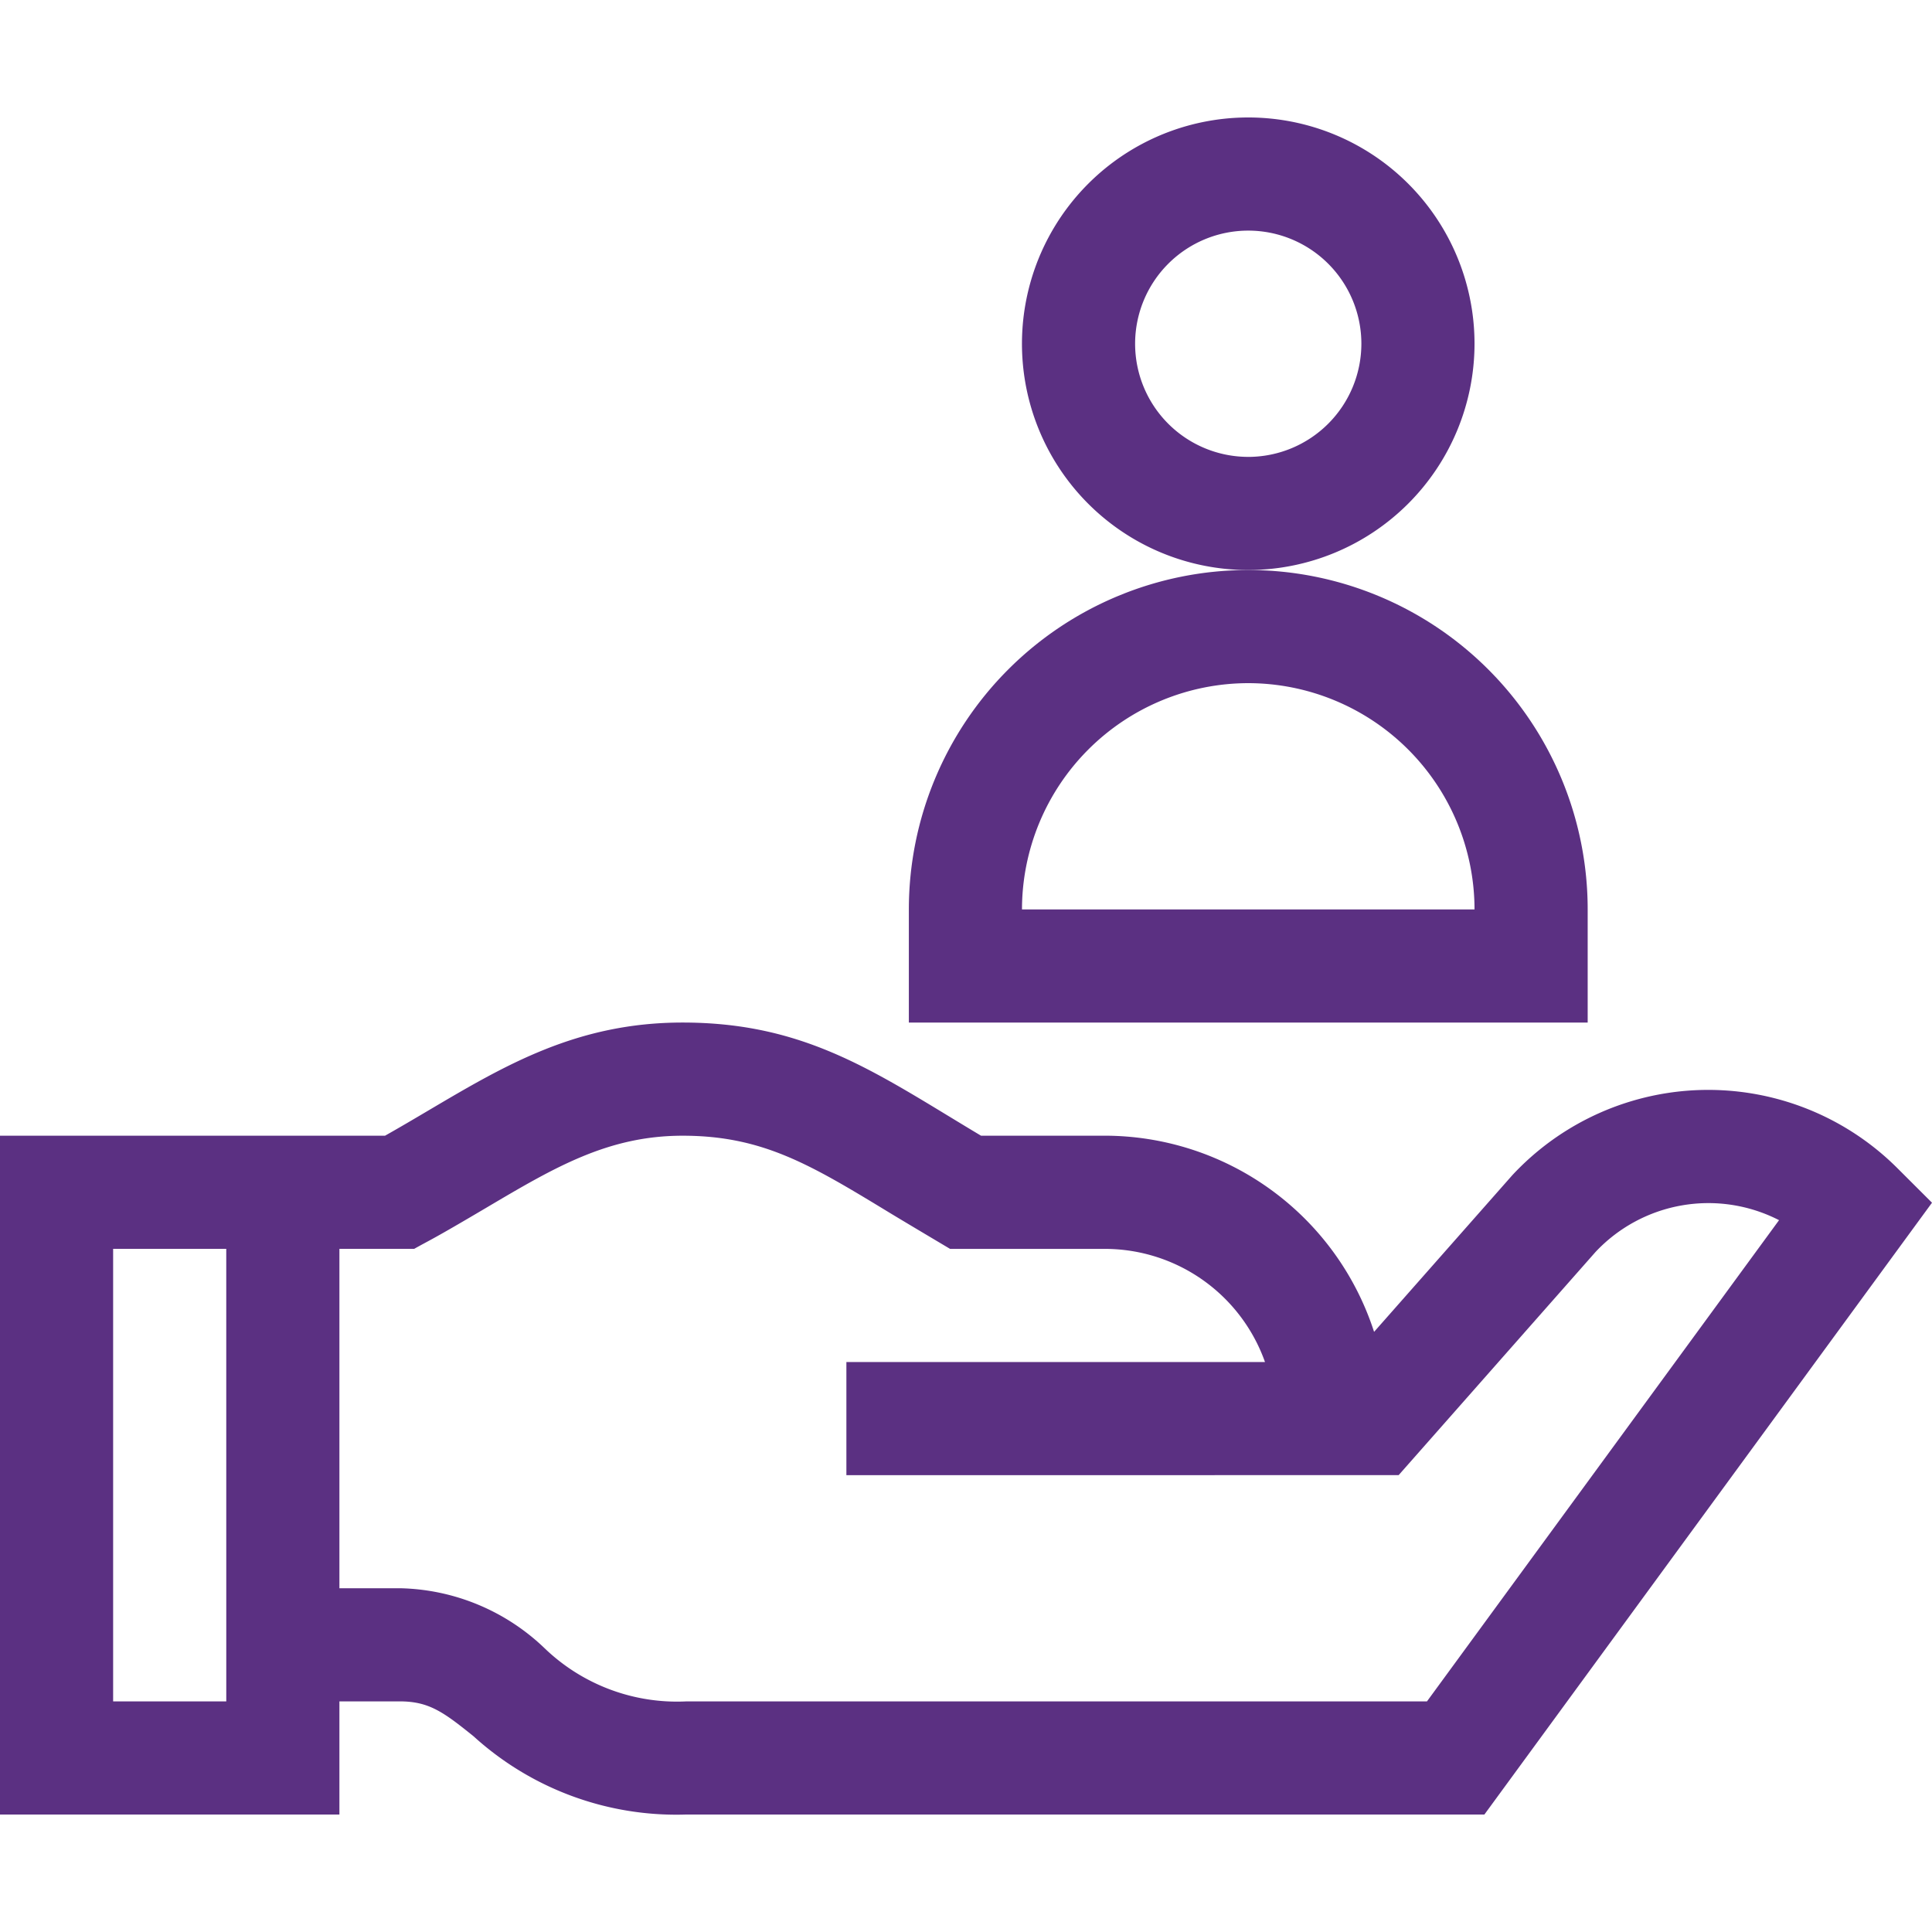<svg xmlns="http://www.w3.org/2000/svg" xmlns:xlink="http://www.w3.org/1999/xlink" width="90" height="90" viewBox="0 0 90 90"><defs><style>.a{fill:#5b3082;}.b{clip-path:url(#a);}</style><clipPath id="a"><rect class="a" width="90" height="90" transform="translate(1421 3938)"/></clipPath></defs><g class="b" transform="translate(-1421 -3938)"><g transform="translate(1421 3938)"><path class="a" d="M68.689,16.013A10.541,10.541,0,1,0,58.149,26.554,10.553,10.553,0,0,0,68.689,16.013Zm-10.541,5.27a5.27,5.27,0,1,1,5.27-5.27A5.276,5.276,0,0,1,58.149,21.284Z"/><path class="a" d="M42.338,42.365v5.27H73.96v-5.27a15.811,15.811,0,1,0-31.622,0ZM58.149,31.824A10.553,10.553,0,0,1,68.689,42.365H47.608A10.553,10.553,0,0,1,58.149,31.824Z"/><path class="a" d="M88.4,54.43a12.469,12.469,0,0,0-17.953.318l-6.437,7.295a13.2,13.2,0,0,0-12.54-9.138H45.7c-.518-.309-1.014-.611-1.5-.906-4.013-2.439-7.183-4.365-12.4-4.365-4.909,0-8.255,1.978-11.8,4.071-.668.395-1.353.8-2.062,1.2H0V84.527H15.811v-5.27h2.811c1.365,0,2.042.5,3.443,1.63a14.04,14.04,0,0,0,9.92,3.64H69.149L90,56.027ZM10.541,79.257H5.27V58.176h5.27Zm55.933,0H31.984a8.9,8.9,0,0,1-6.61-2.471,10.016,10.016,0,0,0-6.753-2.8H15.811V58.176h3.484c.788-.443.784-.392,3.388-1.932,3.155-1.865,5.648-3.338,9.116-3.338,3.738,0,5.967,1.354,9.66,3.6.69.419,2.8,1.672,2.8,1.672h7.217a7.918,7.918,0,0,1,7.452,5.27h-19.5v5.27H65.154l9.175-10.4a7.212,7.212,0,0,1,8.546-1.478Z"/></g></g></svg>
